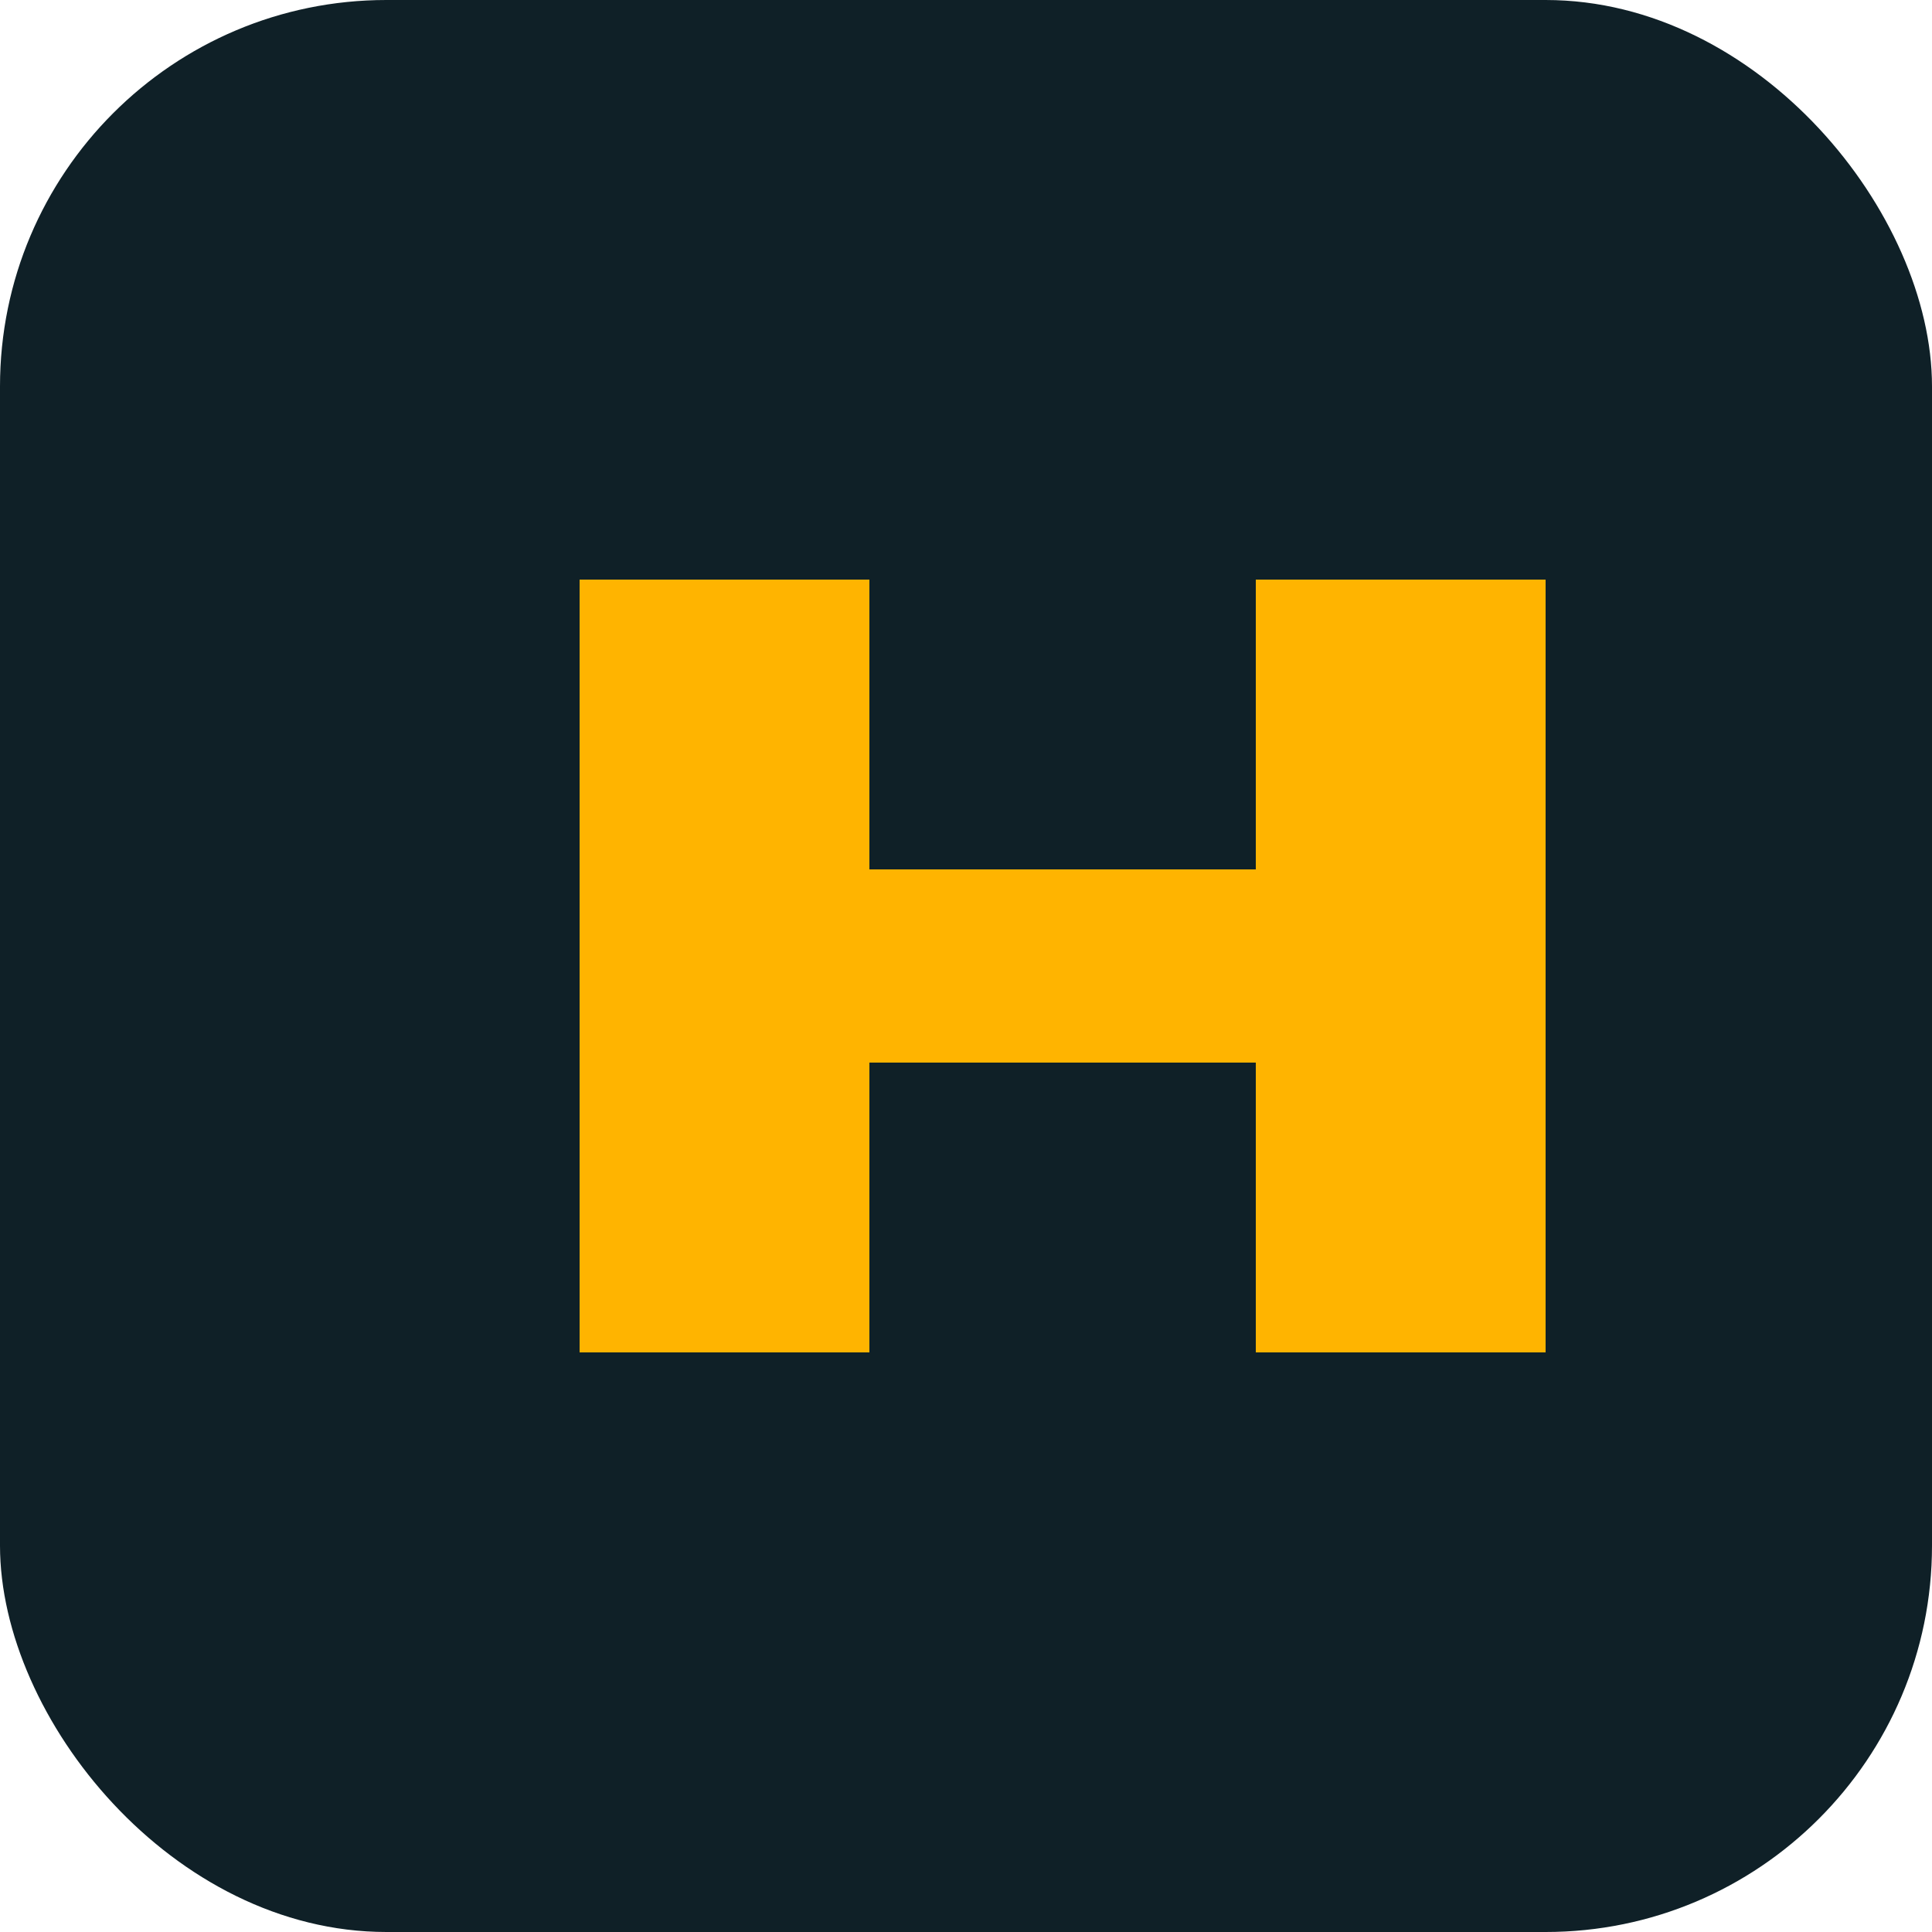 <svg xmlns="http://www.w3.org/2000/svg" viewBox="0 0 100 100" width="100" height="100">
    <rect width="100" height="100" rx="20" fill="#0F2027"/>
    <path d="M30 30 L30 70 L45 70 L45 55 L65 55 L65 70 L80 70 L80 30 L65 30 L65 45 L45 45 L45 30 Z" fill="#FFB400"/>
</svg> 